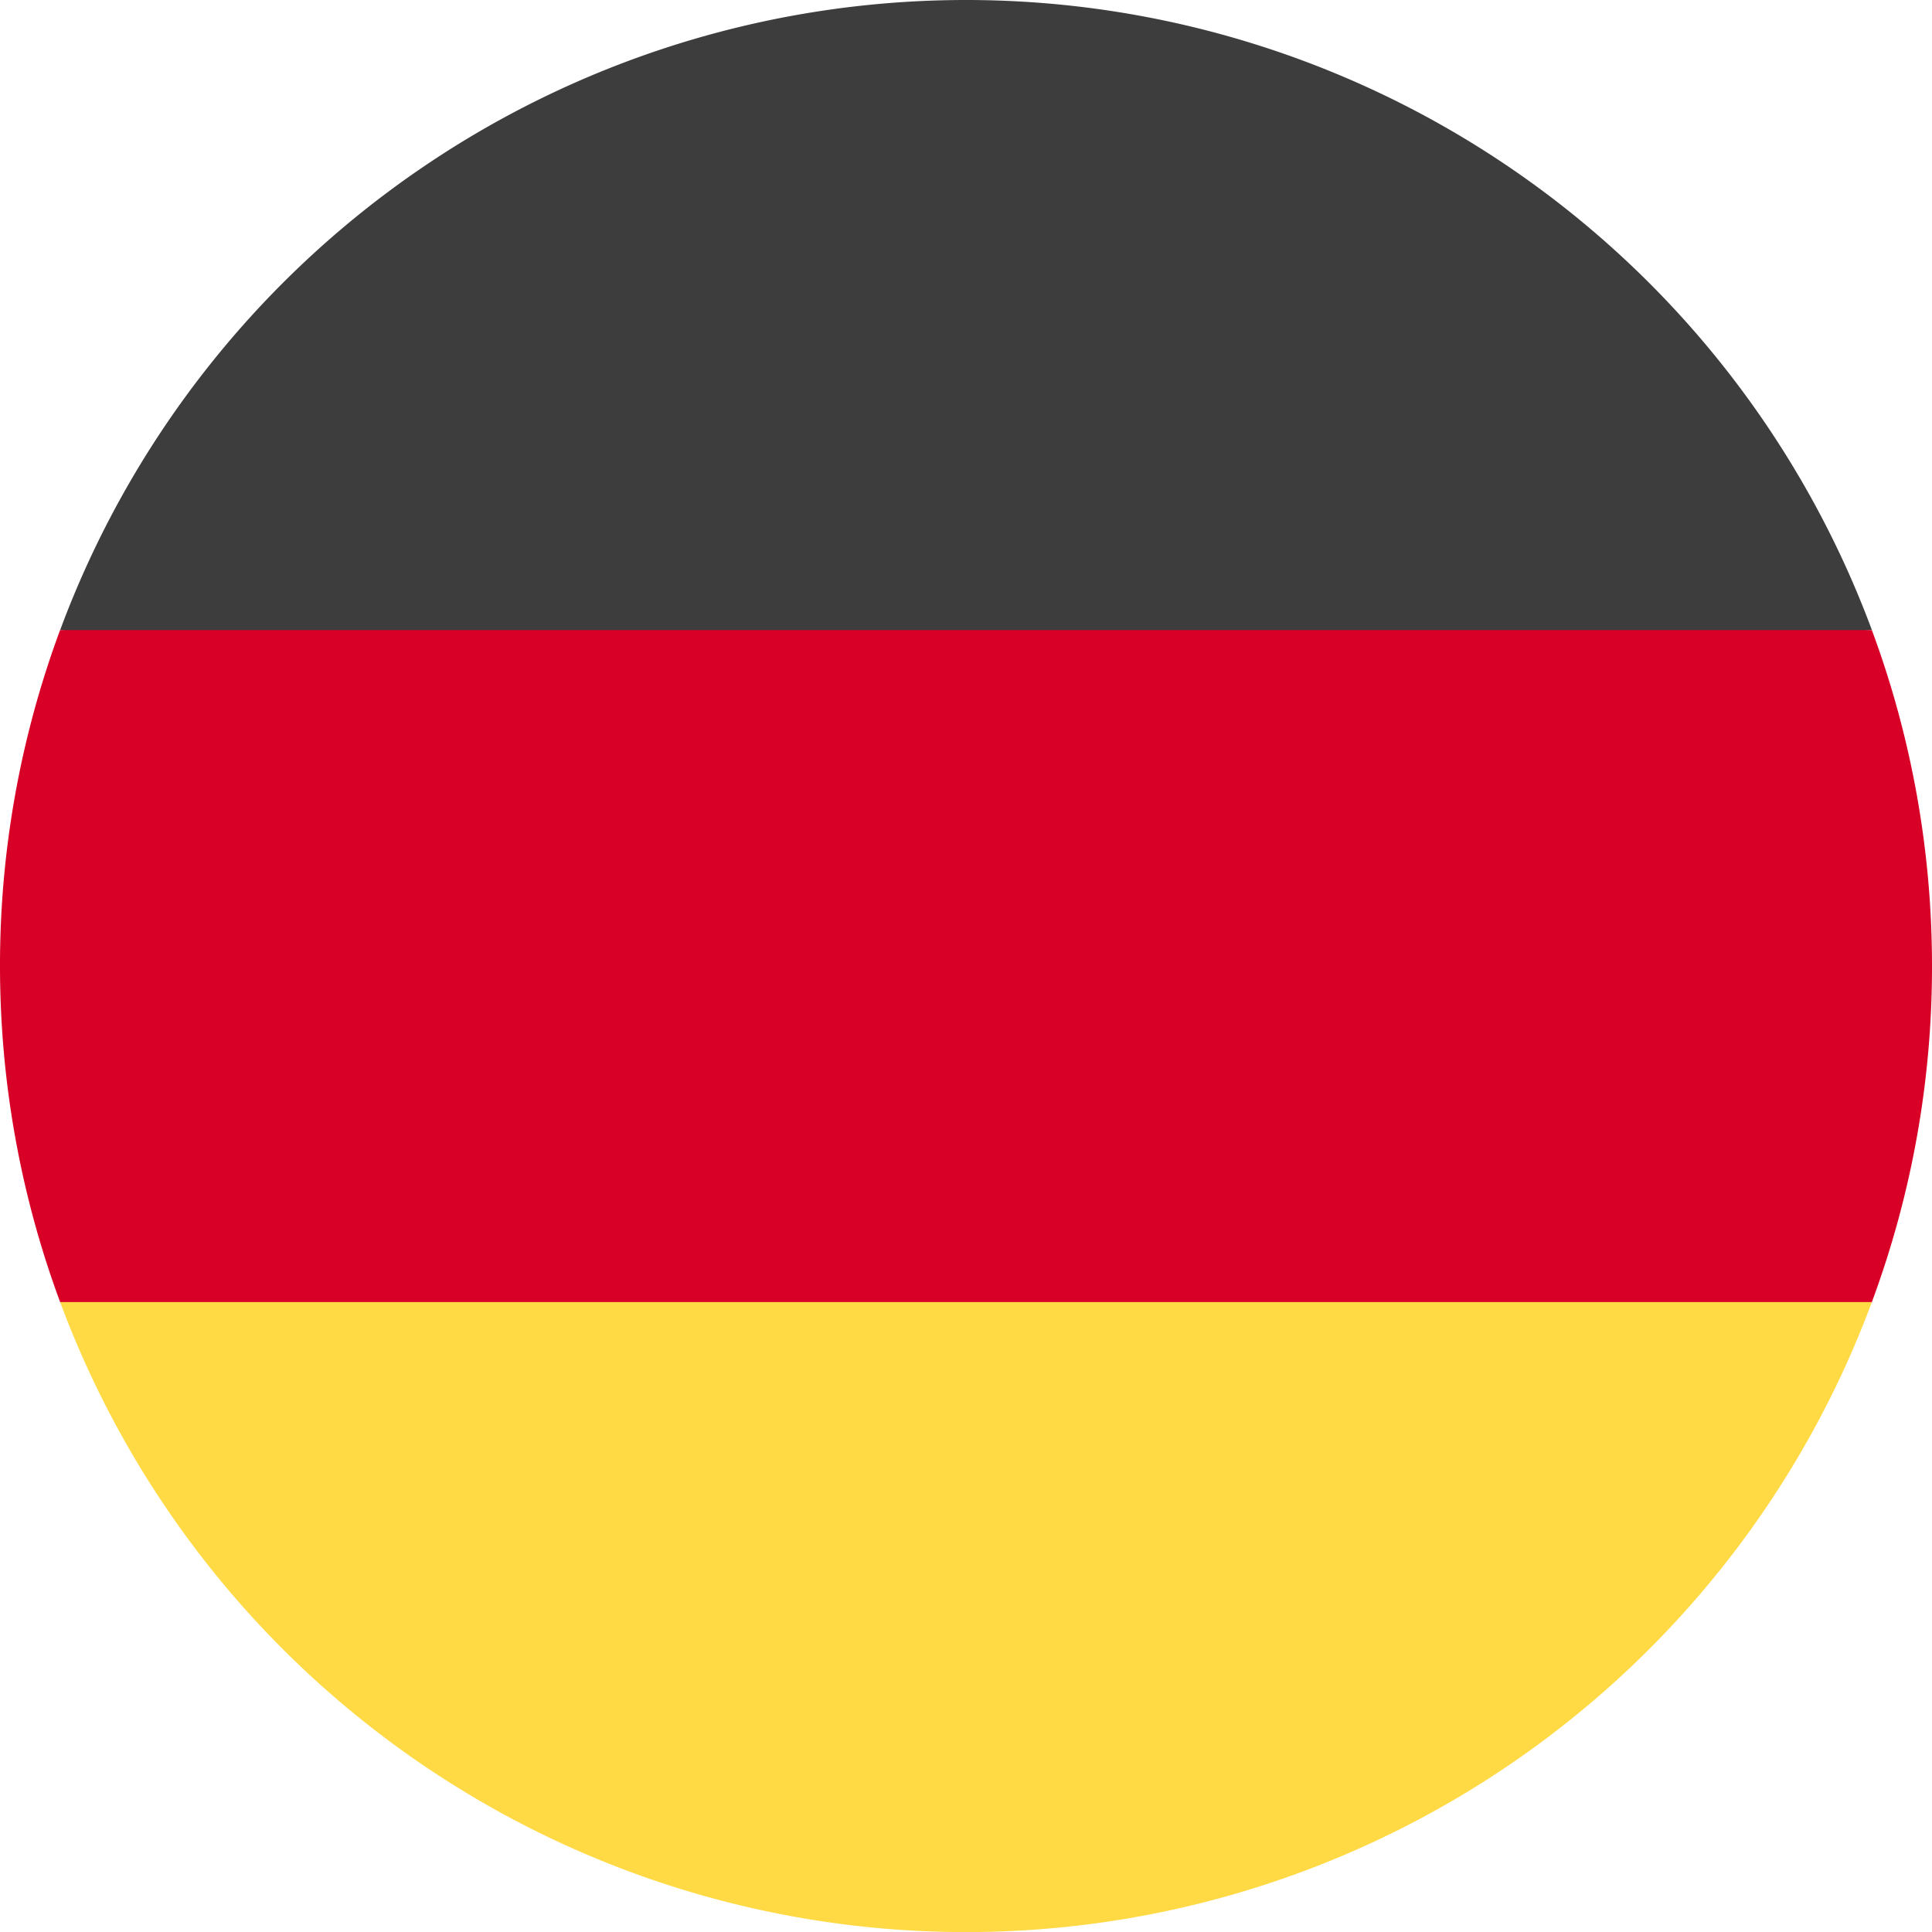 <svg width="16" height="16" viewBox="0 0 16 16" fill="none" xmlns="http://www.w3.org/2000/svg">
    <g clip-path="url(#1orrppza2a)">
        <path d="M.498 10.783a8.002 8.002 0 0 0 15.004 0L8 10.088l-7.502.695z" fill="#FFDA44"/>
        <path d="M8 0A8.002 8.002 0 0 0 .498 5.218L8 5.913l7.502-.696A8.002 8.002 0 0 0 8 0z" fill="#3D3D3D"/>
        <path d="M.498 5.217A7.982 7.982 0 0 0 0 8c0 .95.168 1.893.498 2.783h15.004c.33-.89.499-1.833.498-2.783 0-.95-.168-1.892-.498-2.782H.498z" fill="#D80027"/>
    </g>
    <defs>
        <clipPath id="1orrppza2a">
            <path fill="#fff" d="M0 0h16v16H0z"/>
        </clipPath>
    </defs>
</svg>
